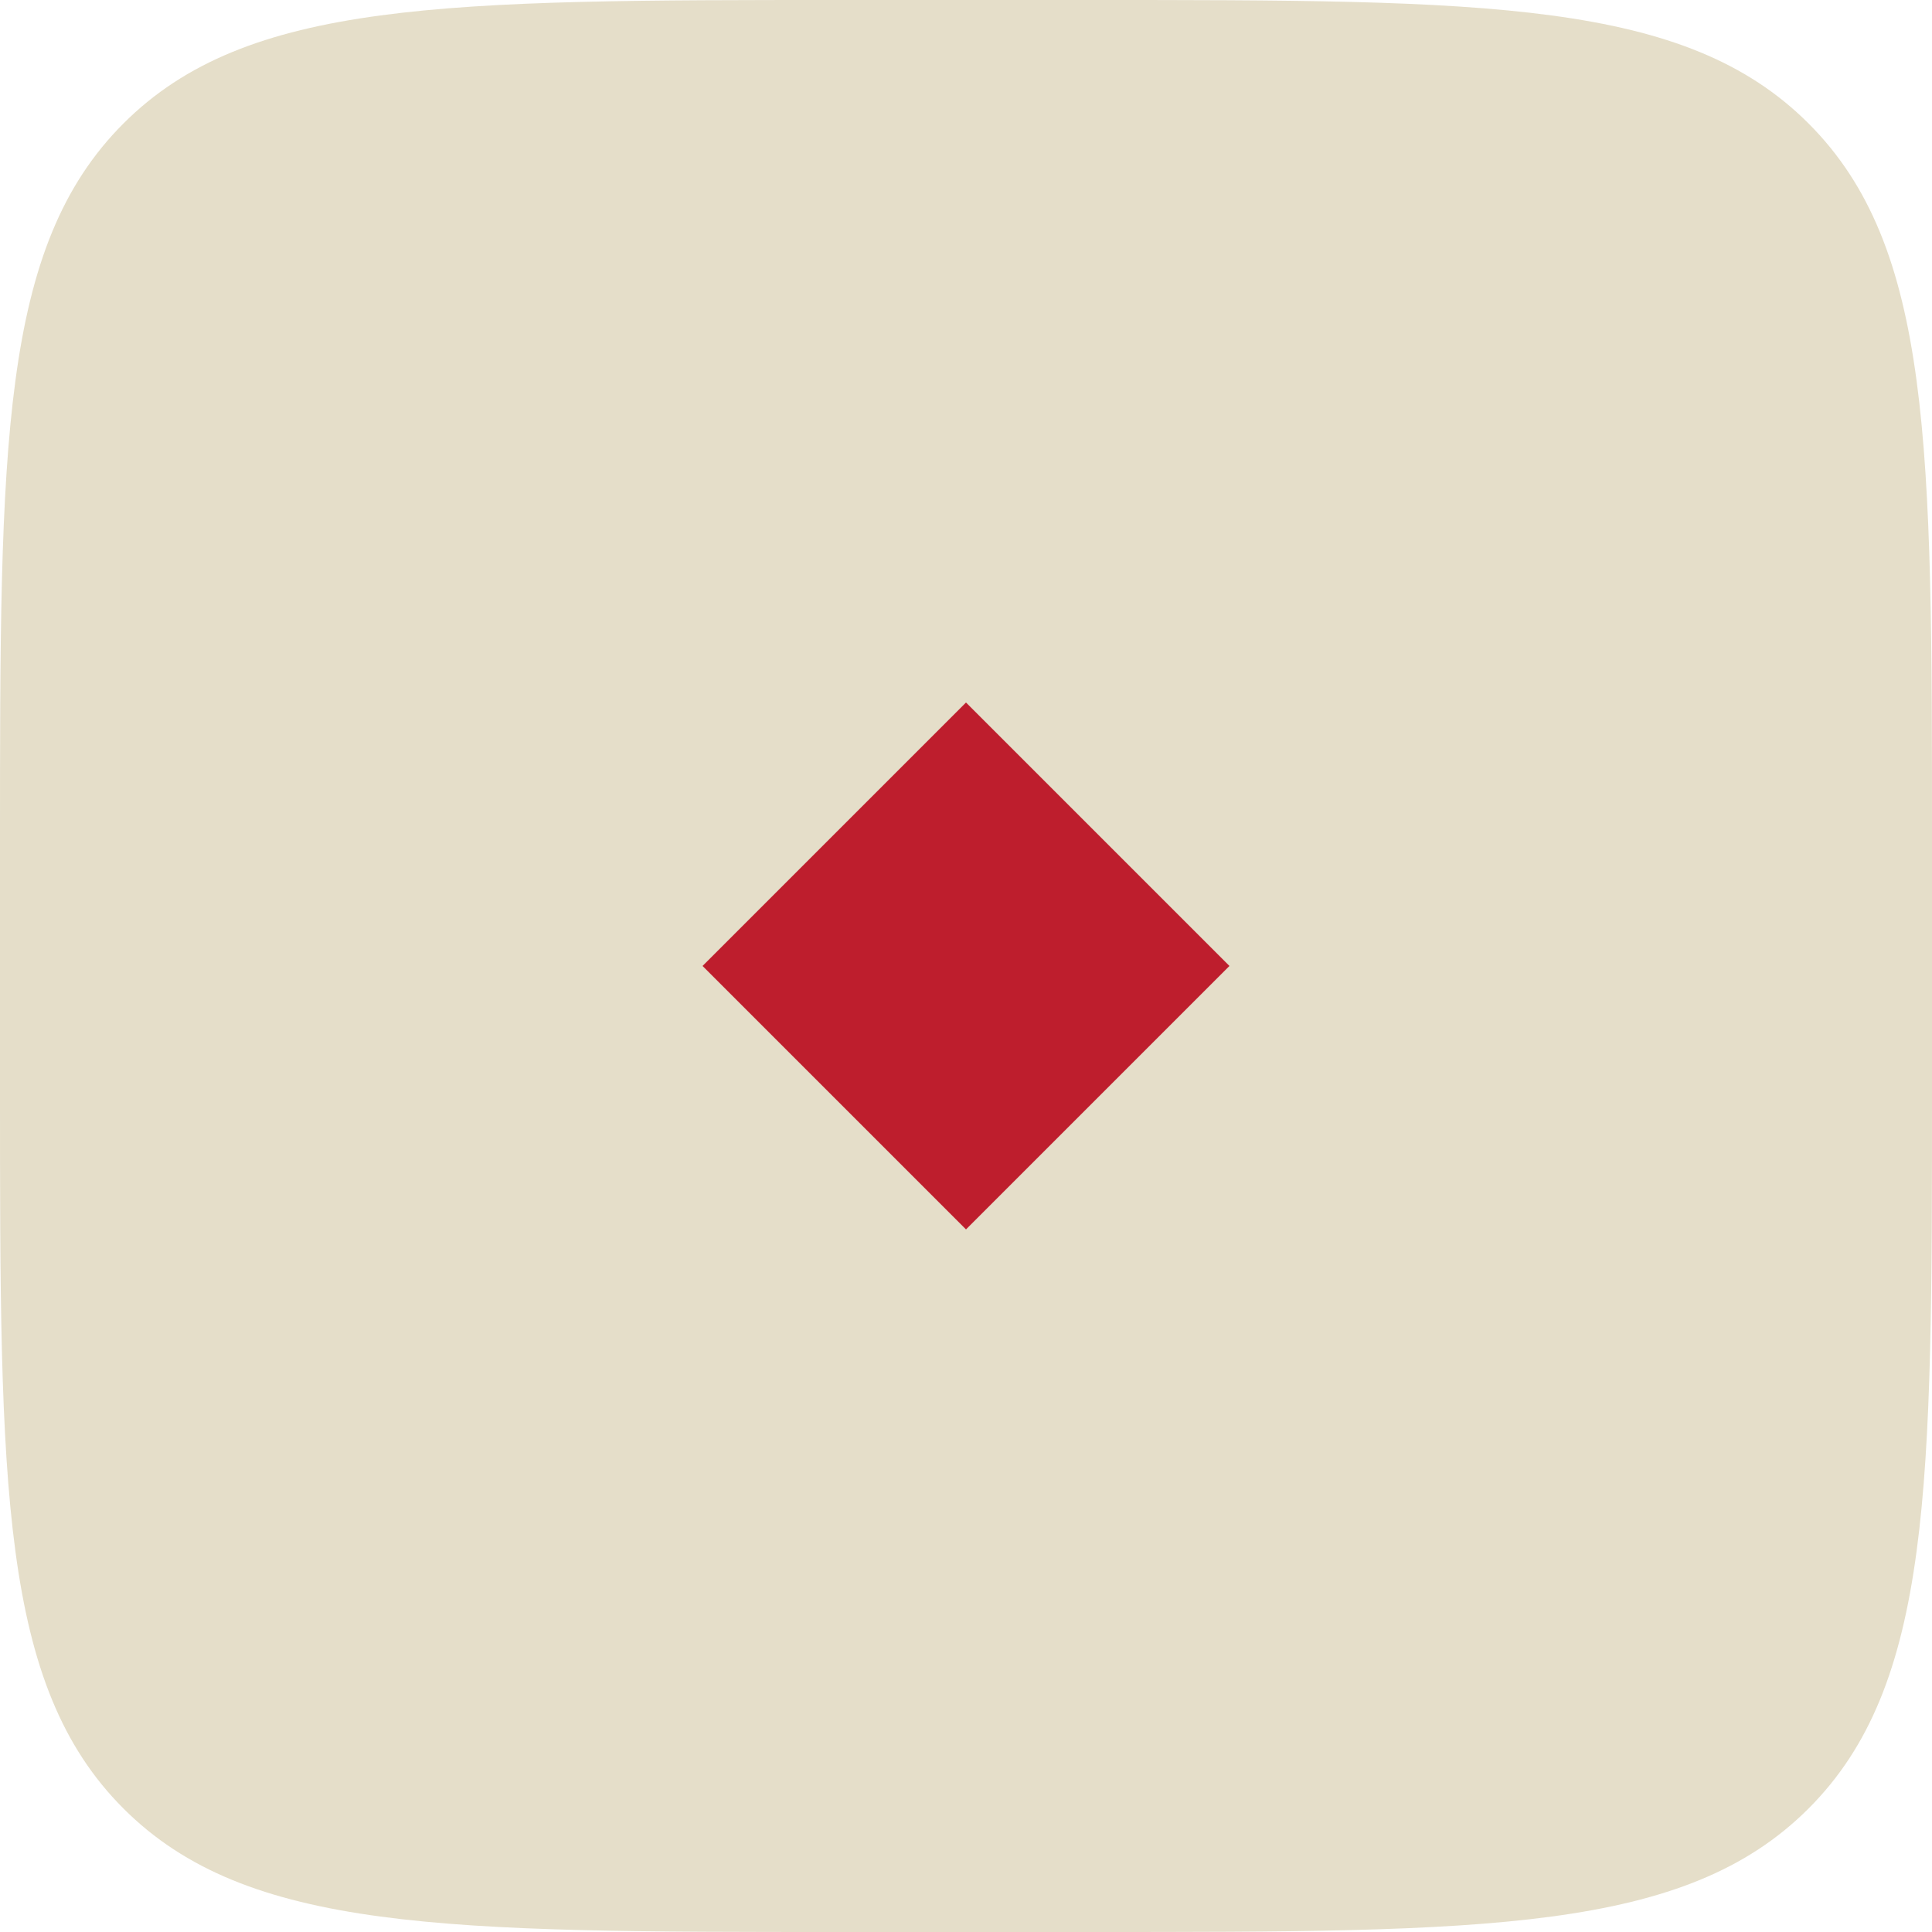 <?xml version="1.0" encoding="UTF-8"?> <svg xmlns="http://www.w3.org/2000/svg" width="64" height="64" viewBox="0 0 64 64" fill="none"><path d="M0 27.927C0 14.762 0 8.18 4.09 4.09C8.18 0 14.762 0 27.927 0H36.073C49.238 0 55.82 0 59.91 4.09C64 8.18 64 14.762 64 27.927V36.073C64 49.238 64 55.82 59.91 59.91C55.82 64 49.238 64 36.073 64H27.927C14.762 64 8.18 64 4.09 59.91C0 55.82 0 49.238 0 36.073V27.927Z" fill="#E5DEC9"></path><rect x="23.273" y="31.999" width="12.342" height="12.342" transform="rotate(-45 23.273 31.999)" fill="#BE1E2D"></rect></svg> 